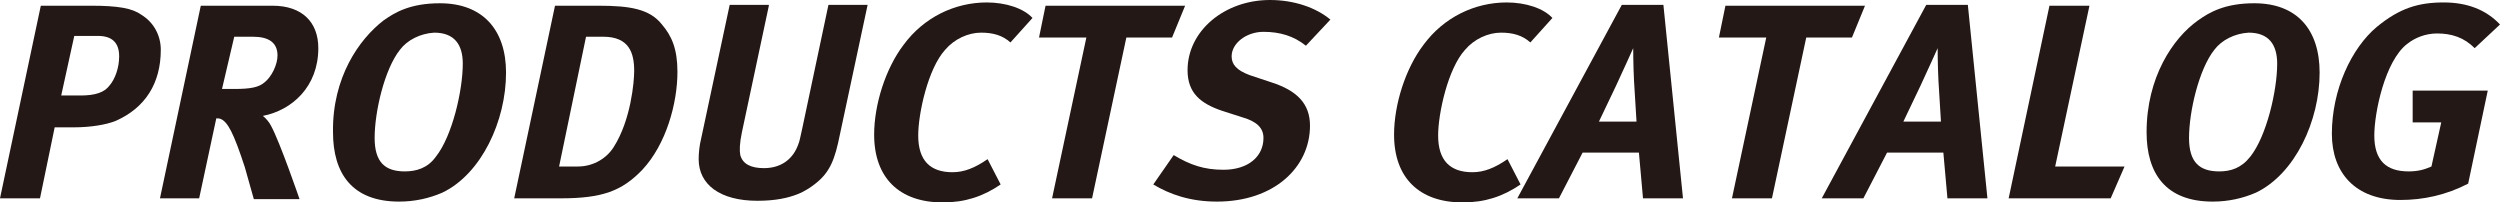 <?xml version="1.0" encoding="utf-8"?>
<!-- Generator: Adobe Illustrator 22.1.0, SVG Export Plug-In . SVG Version: 6.00 Build 0)  -->
<svg version="1.1" id="レイヤー_1" xmlns="http://www.w3.org/2000/svg" xmlns:xlink="http://www.w3.org/1999/xlink" x="0px"
	 y="0px" viewBox="0 0 306.3 24.8" style="enable-background:new 0 0 306.3 24.8;" xml:space="preserve">
<style type="text/css">
	.st0{fill:#231815;}
</style>
<g>
	<path class="st0" d="M11.2,0.7c3.2,0,5,0.3,6.1,1.1c1.5,0.9,2.4,2.5,2.4,4.3c0,4.1-1.9,7.1-5.5,8.7c-1.2,0.5-3.2,0.8-5.1,0.8H6.7
		l-1.8,8.7H0L5,0.7H11.2z M7.5,11.7h2.4c1.8,0,2.9-0.4,3.5-1.2c0.7-0.8,1.2-2.2,1.2-3.6c0-1.6-0.8-2.5-2.6-2.5H9.1L7.5,11.7z"/>
	<path class="st0" d="M33.4,0.7c3.6,0,5.6,2,5.6,5.2c0,4.7-3.2,7.6-6.8,8.3c0.4,0.3,0.8,0.8,1,1.2c1.1,2,3.5,9,3.5,9h-5.6L30,20.5
		c-1.4-4.3-2.1-5.5-2.9-5.9c-0.2-0.1-0.4-0.1-0.6-0.1l-2.1,9.8h-4.8l5-23.6H33.4z M27.2,10.9h1.5c2,0,3-0.2,3.7-0.8
		C33.3,9.4,34,7.9,34,6.8c0-1.6-1.1-2.3-3-2.3h-2.3L27.2,10.9z"/>
	<path class="st0" d="M62,8.9c0,5.9-3,12.4-7.8,14.7c-1.6,0.7-3.4,1.1-5.3,1.1c-5.8,0-8.1-3.5-8.1-8.5C40.7,9.5,44,4.8,47,2.5
		c1.4-1,3.3-2.1,6.9-2.1C59.1,0.4,62,3.6,62,8.9z M49,6.1c-1.9,2.4-3.1,7.6-3.1,10.8c0,3,1.3,4.1,3.7,4.1c1.4,0,2.8-0.4,3.8-1.8
		c2-2.5,3.3-8.1,3.3-11.4c0-2.3-1-3.8-3.5-3.8C51.5,4.1,49.9,4.9,49,6.1z"/>
	<path class="st0" d="M73.3,0.7c3.9,0,6.3,0.4,7.8,2.3C82.3,4.4,83,6,83,8.8c0,3.9-1.4,8.9-4.3,12c-2.5,2.6-4.9,3.5-10,3.5h-5.7
		l5-23.6H73.3z M68.5,20.4h2.3c2,0,3.6-1.1,4.4-2.4c2.1-3.3,2.5-8,2.5-9.3c0-2.2-0.6-4.2-3.8-4.2h-2.1L68.5,20.4z"/>
	<path class="st0" d="M94.2,0.7l-3.3,15.5c-0.3,1.4-0.3,2.3-0.2,2.8c0.3,1.1,1.3,1.6,2.9,1.6c2.2,0,3.6-1.2,4.2-2.9
		c0.2-0.5,0.2-0.7,0.5-2l3.2-15.1h4.8l-3.4,15.9c-0.6,3-1.2,4.6-3,6c-0.9,0.7-2.7,2.1-7.1,2.1c-4.6,0-7.2-2-7.2-5.1
		c0-0.8,0.1-1.7,0.3-2.5l3.5-16.4H94.2z"/>
	<path class="st0" d="M123.8,5.2c-1-0.9-2.2-1.2-3.6-1.2c-1.6,0-3.3,0.8-4.4,2.1c-2.1,2.3-3.3,7.8-3.3,10.5c0,3.1,1.5,4.5,4.2,4.5
		c1.4,0,2.7-0.5,4.3-1.6l1.6,3.1c-2.2,1.5-4.4,2.2-7.1,2.2c-5.3,0-8.4-3-8.4-8.3c0-3.7,1.4-8.1,3.6-11c2.5-3.4,6.3-5.2,10.2-5.2
		c2.3,0,4.5,0.7,5.6,1.9L123.8,5.2z"/>
	<path class="st0" d="M145.2,0.7l-1.6,3.9H138l-4.2,19.7h-4.9l4.2-19.7h-5.8l0.8-3.9H145.2z"/>
	<path class="st0" d="M160,5.6c-1.5-1.2-3.2-1.7-5.2-1.7c-2.1,0-3.9,1.4-3.9,3c0,1,0.6,1.7,2.2,2.3l2.7,0.9c3.1,1,4.7,2.6,4.7,5.3
		c0,5.1-4.4,9.3-11.4,9.3c-3.3,0-5.8-0.9-7.8-2.1l2.5-3.6c2,1.2,3.7,1.8,6.1,1.8c3,0,4.9-1.6,4.9-3.9c0-1.2-0.8-2-2.5-2.5l-2.5-0.8
		c-2.7-0.9-4.3-2.2-4.3-5c0-4.8,4.5-8.6,10.1-8.6c2.9,0,5.6,0.9,7.4,2.4L160,5.6z"/>
	<path class="st0" d="M187.5,5.2c-1-0.9-2.2-1.2-3.6-1.2c-1.6,0-3.3,0.8-4.4,2.1c-2.1,2.3-3.3,7.8-3.3,10.5c0,3.1,1.5,4.5,4.2,4.5
		c1.4,0,2.7-0.5,4.3-1.6l1.6,3.1c-2.2,1.5-4.4,2.2-7.1,2.2c-5.3,0-8.4-3-8.4-8.3c0-3.7,1.4-8.1,3.6-11c2.5-3.4,6.3-5.2,10.2-5.2
		c2.3,0,4.5,0.7,5.6,1.9L187.5,5.2z"/>
	<path class="st0" d="M203.8,0.6l2.4,23.7h-4.9l-0.5-5.6h-6.9l-2.9,5.6h-5.1l12.8-23.7H203.8z M200.5,14.8l-0.3-4.9
		c-0.1-2-0.1-4-0.1-4s-1.3,2.9-2.1,4.6l-2.1,4.4H200.5z"/>
	<path class="st0" d="M228.5,0.7l-1.6,3.9h-5.6l-4.2,19.7h-4.9l4.2-19.7h-5.8l0.8-3.9H228.5z"/>
	<path class="st0" d="M241.1,0.6l2.4,23.7h-4.9l-0.5-5.6h-6.9l-2.9,5.6h-5.1L236,0.6H241.1z M237.8,14.8l-0.3-4.9
		c-0.1-2-0.1-4-0.1-4s-1.3,2.9-2.1,4.6l-2.1,4.4H237.8z"/>
	<path class="st0" d="M256,0.7l-4.2,19.7h8.5l-1.7,3.9h-12.5l5-23.6H256z"/>
	<path class="st0" d="M284.2,8.9c0,5.9-3,12.4-7.8,14.7c-1.6,0.7-3.4,1.1-5.3,1.1c-5.8,0-8.1-3.5-8.1-8.5c0-6.7,3.2-11.5,6.3-13.7
		c1.4-1,3.3-2.1,6.9-2.1C281.4,0.4,284.2,3.6,284.2,8.9z M271.3,6.1c-1.9,2.4-3.1,7.6-3.1,10.8c0,3,1.3,4.1,3.7,4.1
		c1.4,0,2.7-0.4,3.8-1.8c2-2.5,3.3-8.1,3.3-11.4c0-2.3-1-3.8-3.5-3.8C273.8,4.1,272.2,4.9,271.3,6.1z"/>
	<path class="st0" d="M303.2,5.9c-1.3-1.3-2.8-1.8-4.6-1.8c-1.4,0-2.7,0.5-3.7,1.3c-2.7,2.1-4,8.4-4,11.2c0,3.1,1.5,4.4,4.2,4.4
		c1.1,0,1.9-0.2,2.8-0.6l1.2-5.4h-3.5v-3.9h9.2l-2.4,11.4c-2.7,1.4-5.5,2-8.3,2c-5.5,0-8.4-3.3-8.4-8.1c0-5.4,2.4-10.5,5.5-13.1
		c2.8-2.3,5.1-3,8.2-3c2.9,0,5.2,0.9,6.9,2.7L303.2,5.9z"/>
</g>
</svg>
